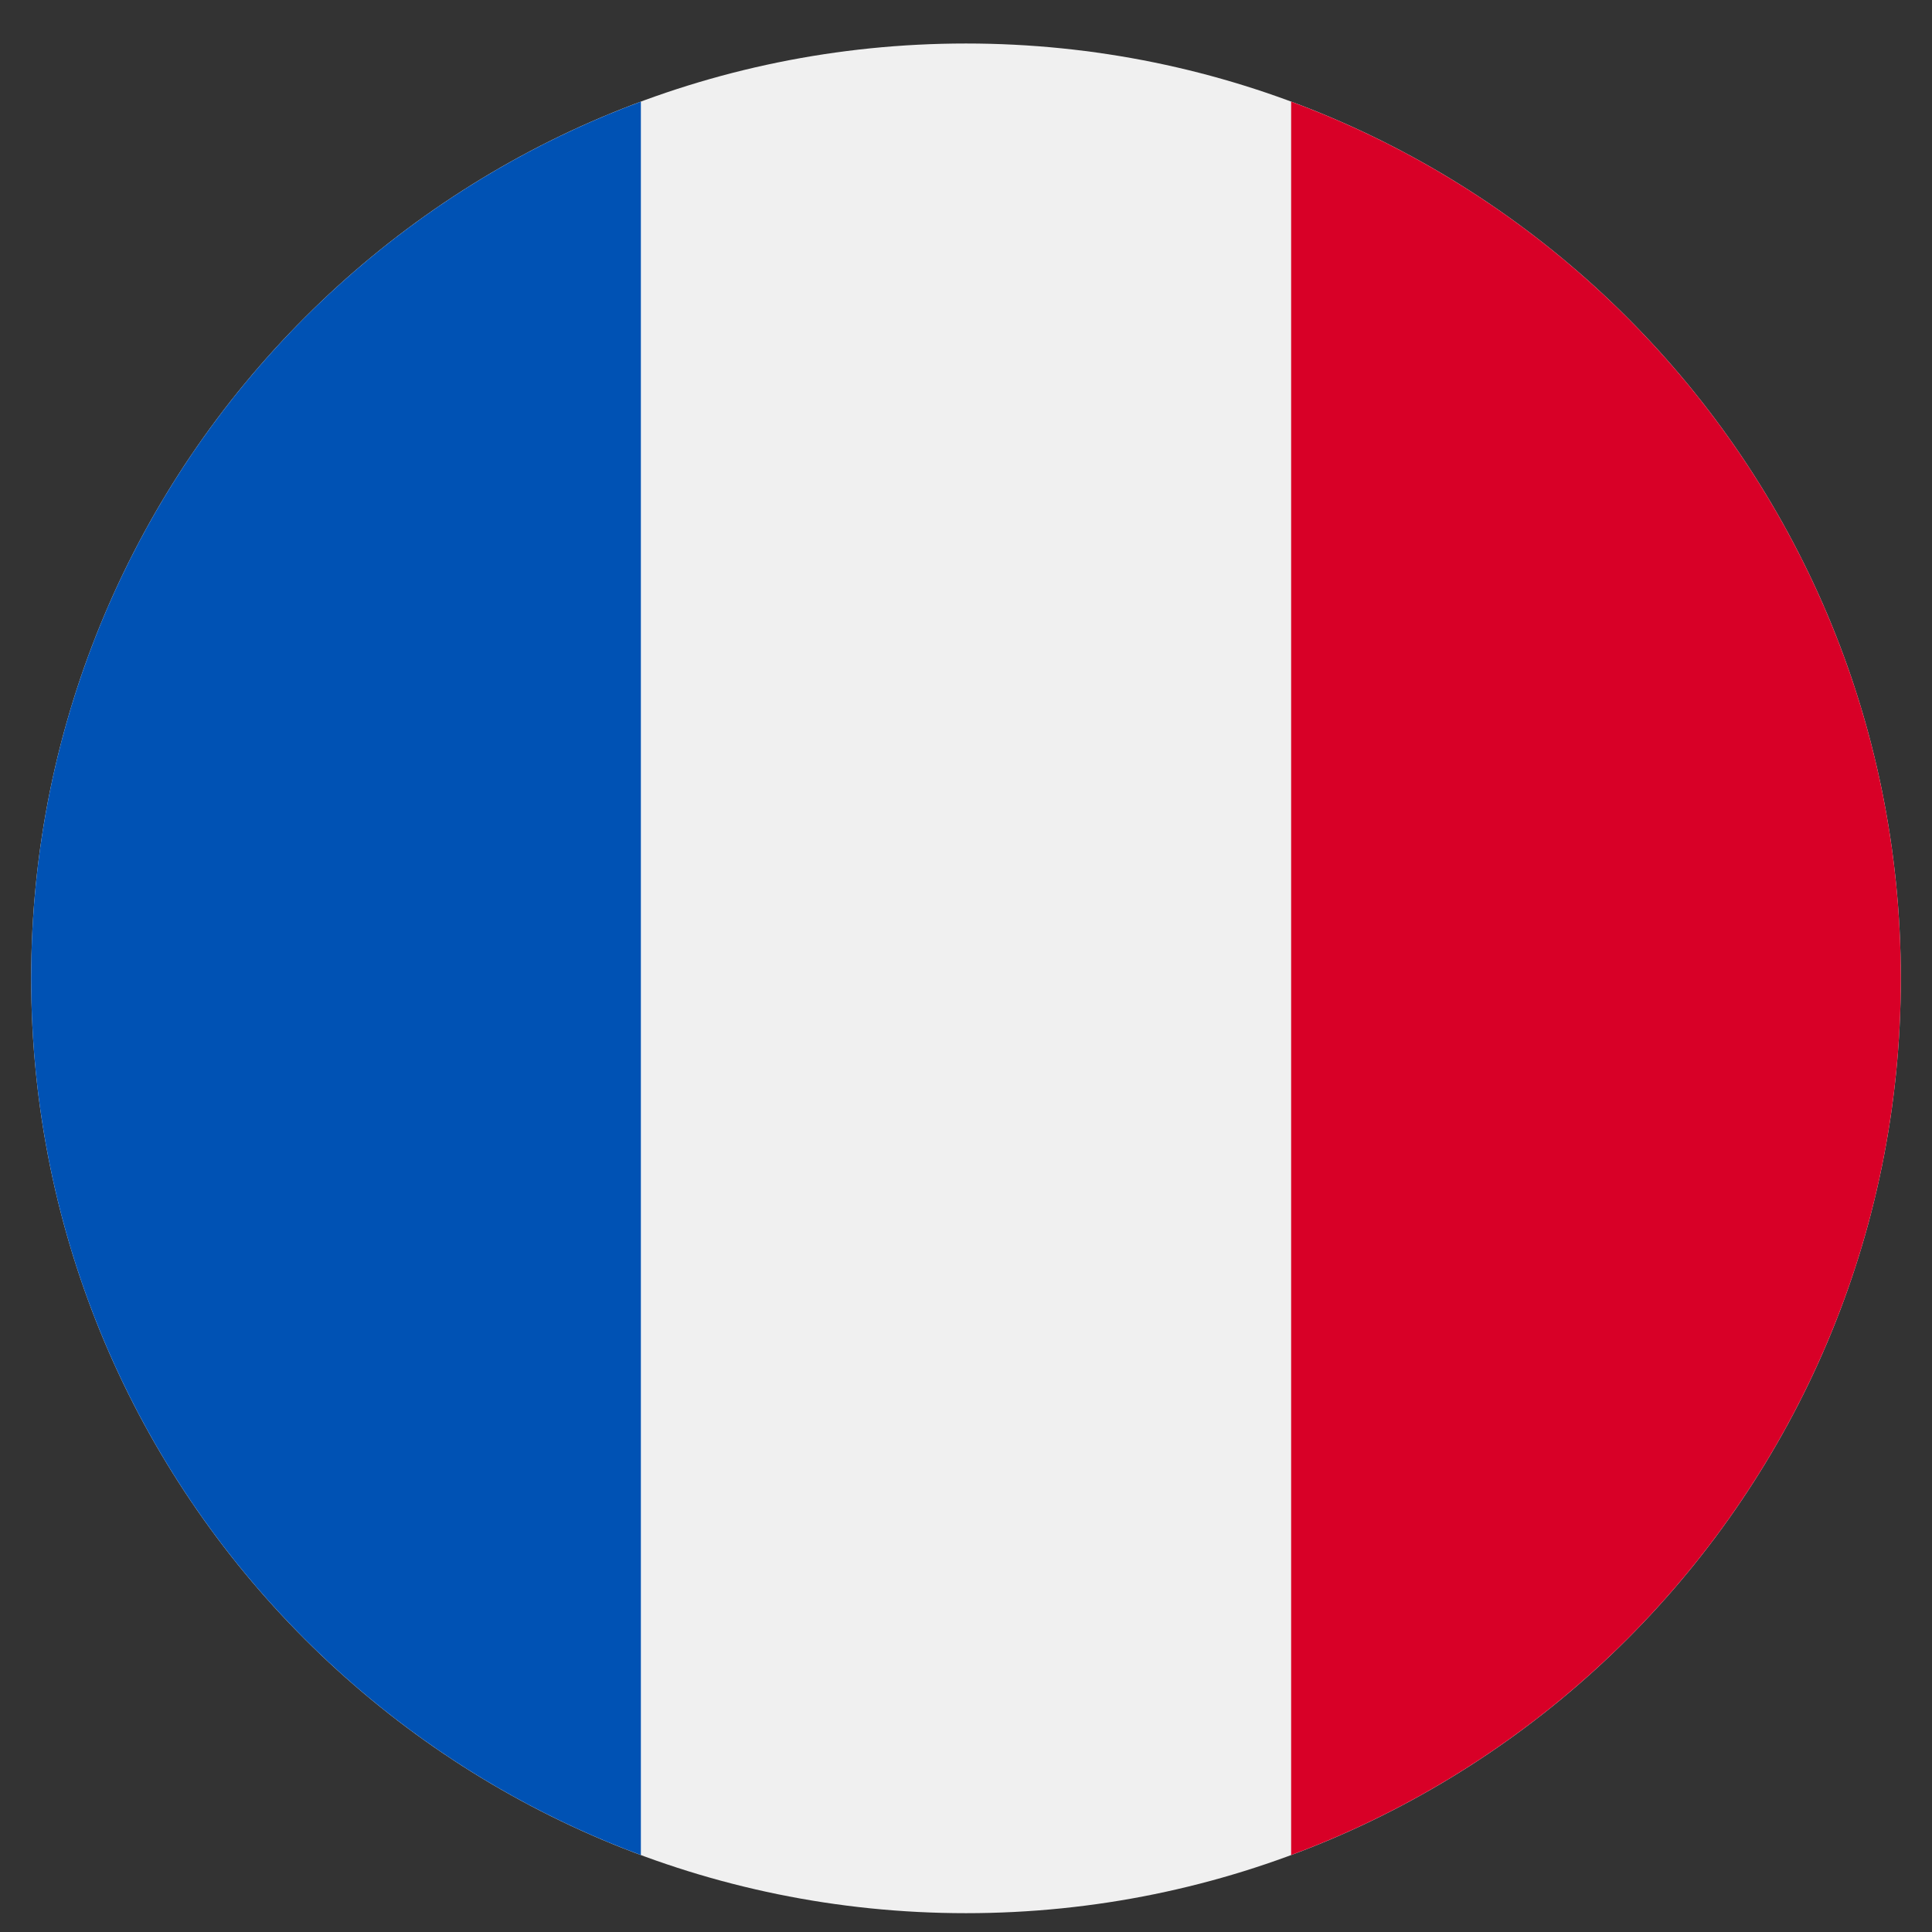 <svg width="31" height="31" viewBox="0 0 31 31" fill="none" xmlns="http://www.w3.org/2000/svg">
<rect x="0" y="0" width="31" height="31" fill="#333333" stroke="none"/>
<g clip-path="url(#clip0_614_10541)">
<path d="M15.5 30.698C23.784 30.698 30.5 23.982 30.5 15.698C30.5 7.413 23.784 0.698 15.5 0.698C7.216 0.698 0.5 7.413 0.5 15.698C0.5 23.982 7.216 30.698 15.5 30.698Z" fill="#F0F0F0"/>
<path d="M30.5 15.698C30.5 9.248 26.429 3.75 20.717 1.631V29.765C26.429 27.645 30.5 22.147 30.5 15.698Z" fill="#D80027"/>
<path d="M0.5 15.698C0.5 22.147 4.571 27.645 10.283 29.765V1.631C4.571 3.75 0.5 9.248 0.5 15.698Z" fill="#0052B4"/>
</g>
<defs>
<clipPath id="clip0_614_10541">
<rect width="30" height="30" fill="white" transform="translate(0.5 0.698)"/>
</clipPath>
</defs>
</svg>
